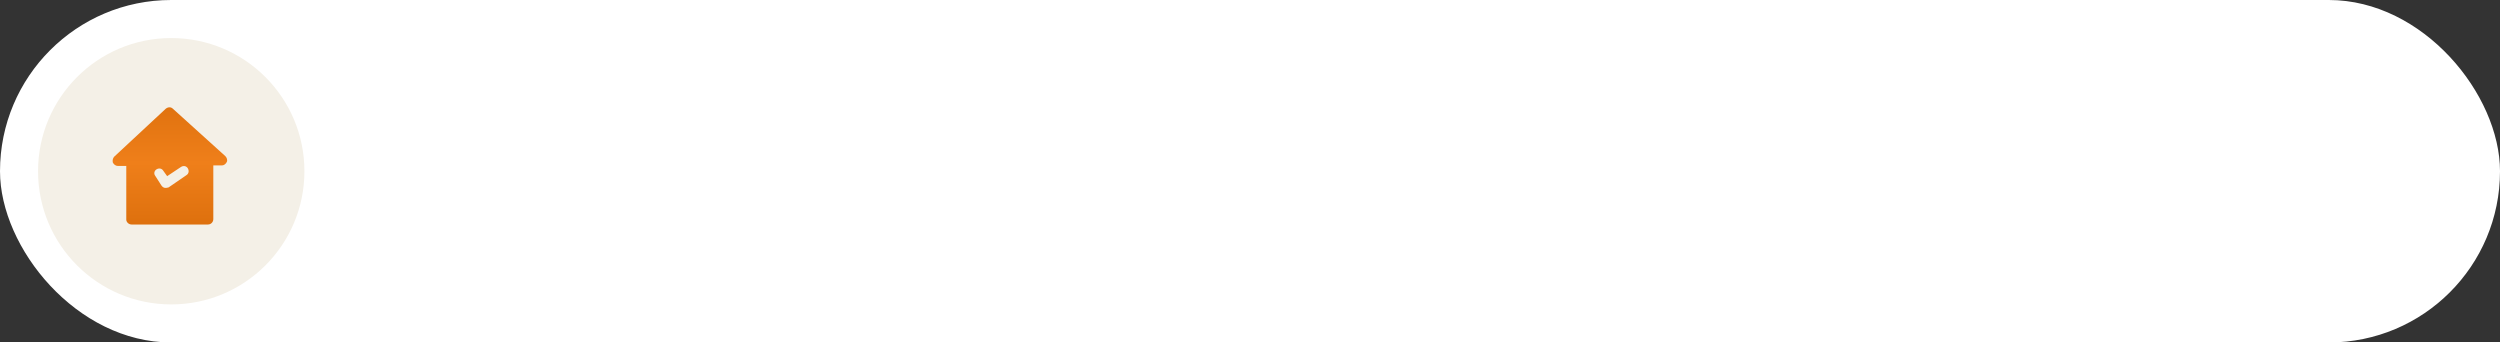 <?xml version="1.0" encoding="UTF-8"?> <svg xmlns="http://www.w3.org/2000/svg" width="657" height="90" viewBox="0 0 657 90" fill="none"><rect x="0" y="0" width="657" height="90" fill="#333333" stroke="none"/><rect width="657" height="90" rx="45" fill="white"></rect><circle cx="45" cy="45" r="35" fill="#F4F0E7"></circle><path d="M34.576 59H54.67C55.428 59 56.06 58.358 56.06 57.588V43.472H58.335C58.84 43.472 59.346 43.087 59.598 42.573C59.851 42.06 59.598 41.418 59.219 41.033L45.444 28.585C44.939 28.072 44.181 28.072 43.549 28.585L30.027 41.162C29.648 41.547 29.521 42.188 29.648 42.702C29.9 43.215 30.406 43.6 30.911 43.6H33.186V57.717C33.186 58.358 33.818 59 34.576 59ZM41.148 44.498C41.779 44.113 42.538 44.242 42.917 44.883L43.928 46.295L47.593 43.857C48.225 43.472 48.983 43.6 49.362 44.242C49.741 44.883 49.615 45.653 48.983 46.038L44.307 49.247C43.928 49.375 43.675 49.375 43.422 49.375C43.043 49.375 42.664 49.118 42.411 48.733L40.769 46.167C40.389 45.653 40.516 44.883 41.148 44.498Z" fill="url(#paint0_linear_9_133)"></path><defs><linearGradient id="paint0_linear_9_133" x1="29.6" y1="5.677" x2="29.6" y2="75.747" gradientUnits="userSpaceOnUse"><stop offset="0.034" stop-color="#CC6100"></stop><stop offset="0.53" stop-color="#EF7F1A"></stop><stop offset="1" stop-color="#CC6100"></stop></linearGradient></defs></svg> 